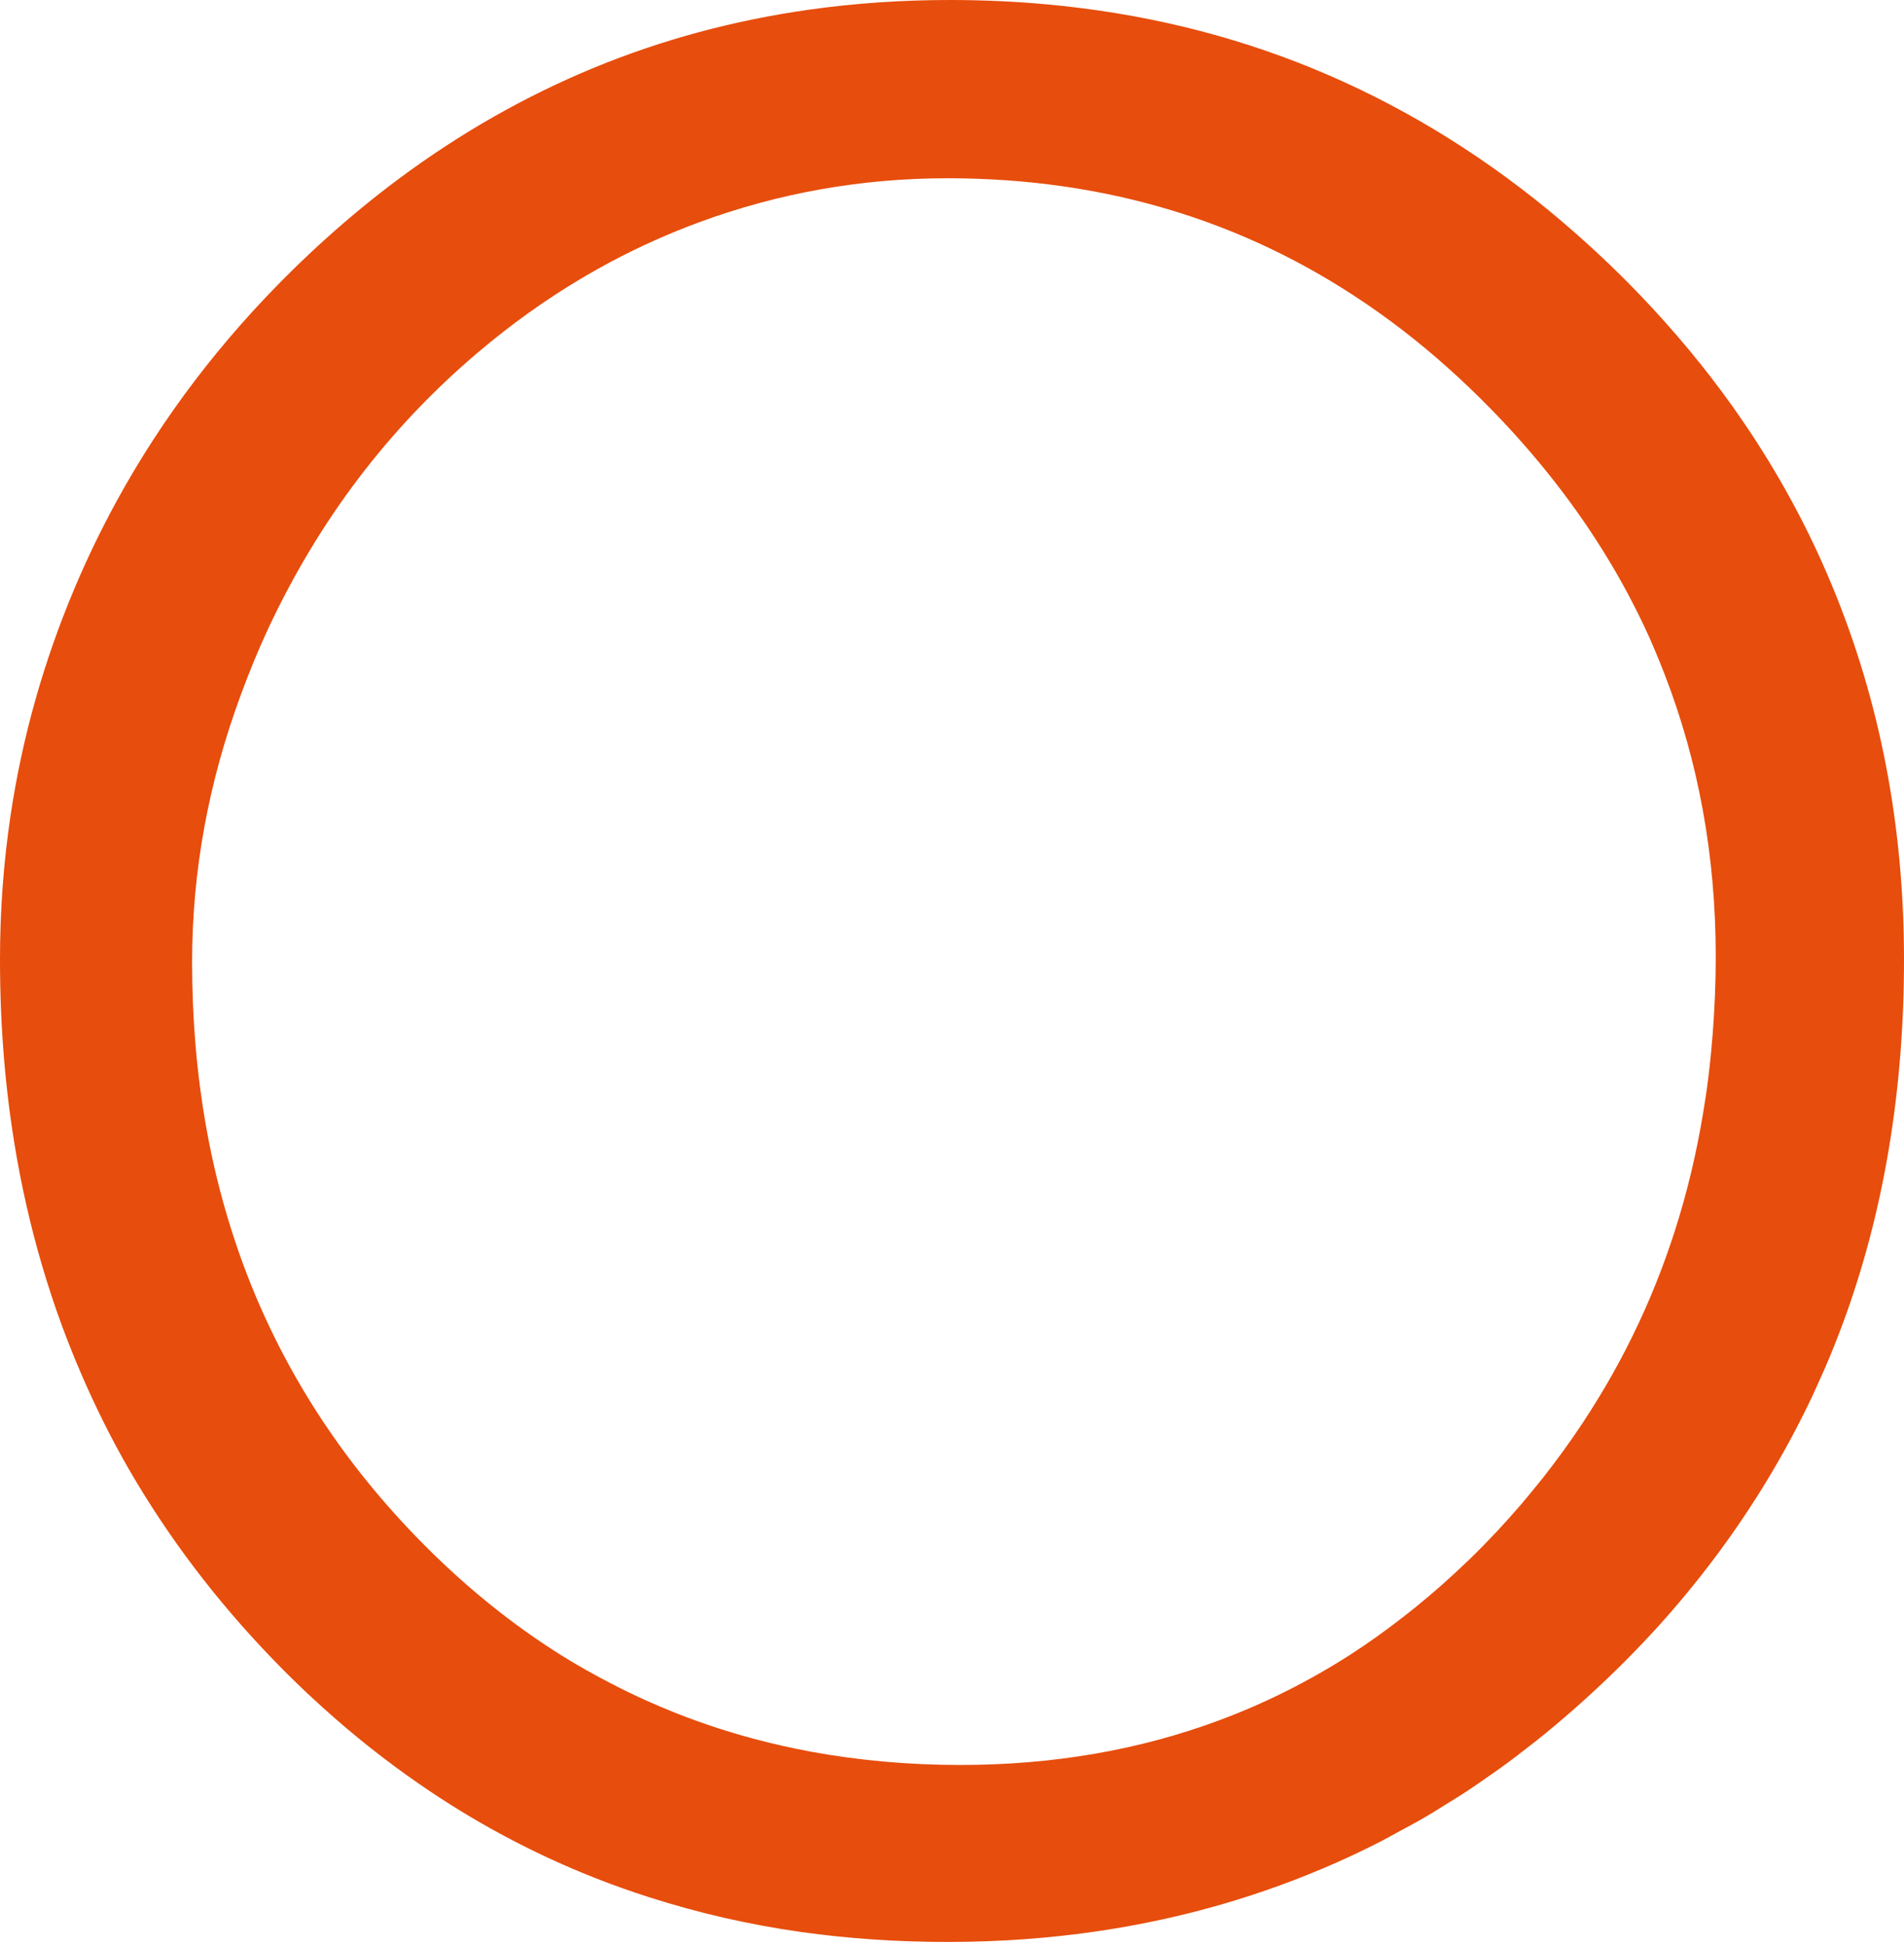 <svg xmlns="http://www.w3.org/2000/svg" version="1.1" xmlns:xlink="http://www.w3.org/1999/xlink" width="46" height="47"><svg width="46" height="47" viewBox="0 0 46 47" fill="none" xmlns="http://www.w3.org/2000/svg">
<path d="M43.63 34.055C43.776 33.757 43.914 33.456 44.047 33.152C44.064 33.111 44.084 33.071 44.102 33.029C44.247 32.691 44.384 32.349 44.512 32.003C44.513 32.001 44.514 31.999 44.515 31.997C45.505 29.322 46 26.383 46 23.181C46 19.957 45.422 16.952 44.267 14.162C43.69 12.768 42.971 11.441 42.109 10.18C41.464 9.235 40.738 8.328 39.933 7.458C39.665 7.168 39.388 6.882 39.102 6.6C38.823 6.327 38.541 6.061 38.255 5.805C37.969 5.548 37.68 5.3 37.388 5.06C35.63 3.621 33.742 2.487 31.724 1.658C29.705 0.829 27.556 0.311 25.276 0.104C24.517 0.035 23.742 0 22.953 0C21.793 0 20.664 0.077 19.567 0.231C17.737 0.488 15.994 0.958 14.338 1.642C12.681 2.327 11.112 3.221 9.629 4.325C9.332 4.546 9.039 4.775 8.749 5.013C8.17 5.488 7.605 5.997 7.053 6.539C5.336 8.228 3.924 10.085 2.816 12.111C2.447 12.786 2.111 13.48 1.81 14.193C1.056 15.975 0.537 17.814 0.254 19.709C0.085 20.846 0 22.003 0 23.181C0 24.02 0.034 24.842 0.103 25.648C0.284 27.769 0.707 29.771 1.363 31.658C1.543 32.174 1.74 32.68 1.955 33.178C2.298 33.973 2.681 34.749 3.114 35.499C4.058 37.133 5.216 38.663 6.589 40.087C6.86 40.368 7.136 40.64 7.415 40.904C7.447 40.935 7.48 40.963 7.512 40.993C8.258 41.69 9.033 42.324 9.836 42.898C10.022 43.031 10.21 43.16 10.399 43.287C11.652 44.126 12.972 44.819 14.358 45.367C14.799 45.541 15.245 45.7 15.699 45.845C16.875 46.22 18.093 46.502 19.358 46.68C20.499 46.84 21.677 46.92 22.891 46.92C24.159 46.92 25.393 46.83 26.592 46.65C28.589 46.35 30.491 45.799 32.296 44.999C32.646 44.844 32.991 44.679 33.332 44.505C33.504 44.417 33.672 44.321 33.842 44.229C34.004 44.141 34.169 44.056 34.329 43.963C34.558 43.832 34.782 43.691 35.005 43.551C35.101 43.491 35.198 43.435 35.293 43.373C35.553 43.205 35.81 43.028 36.064 42.848C36.117 42.81 36.172 42.774 36.225 42.736C36.504 42.535 36.779 42.325 37.052 42.109C37.077 42.089 37.103 42.071 37.128 42.05C37.416 41.82 37.701 41.581 37.982 41.334C37.989 41.328 37.998 41.321 38.005 41.315C38.714 40.691 39.401 40.023 40.06 39.297C40.996 38.261 41.818 37.17 42.533 36.025V36.025C42.924 35.398 43.283 34.756 43.608 34.097C43.615 34.083 43.622 34.07 43.629 34.056L43.63 34.055ZM38.243 34.371C38.093 34.597 37.938 34.821 37.779 35.042C37.77 35.054 37.762 35.065 37.753 35.077C37.602 35.284 37.447 35.49 37.288 35.693C37.239 35.754 37.189 35.814 37.14 35.875C37.013 36.032 36.886 36.188 36.754 36.343C36.562 36.565 36.366 36.786 36.163 37.003C35.942 37.238 35.719 37.466 35.492 37.686C35.475 37.702 35.457 37.717 35.441 37.734C35.04 38.12 34.629 38.483 34.209 38.824C34.113 38.902 34.016 38.978 33.919 39.054C33.496 39.383 33.066 39.694 32.624 39.978C31.618 40.624 30.563 41.153 29.458 41.564C27.525 42.284 25.439 42.644 23.202 42.644C21.946 42.644 20.741 42.534 19.581 42.321C19.465 42.299 19.349 42.276 19.234 42.252C18.781 42.16 18.337 42.05 17.9 41.925C17.725 41.874 17.551 41.821 17.378 41.766C17.012 41.648 16.652 41.518 16.297 41.377C16.062 41.283 15.83 41.185 15.6 41.081C15.32 40.955 15.044 40.821 14.771 40.679C14.368 40.47 13.97 40.25 13.582 40.007C13.07 39.687 12.572 39.339 12.087 38.961C11.359 38.394 10.661 37.762 9.992 37.065C6.424 33.346 4.641 28.739 4.641 23.243C4.641 21.052 5.037 18.902 5.817 16.791C6.016 16.253 6.232 15.718 6.481 15.185C7.095 13.874 7.823 12.663 8.666 11.552C9.087 10.997 9.538 10.467 10.016 9.962C10.495 9.457 11.003 8.977 11.539 8.522C11.946 8.176 12.363 7.851 12.789 7.547C13.215 7.243 13.65 6.96 14.094 6.698C14.317 6.567 14.541 6.441 14.768 6.32C15.45 5.958 16.151 5.644 16.875 5.376C18.803 4.664 20.808 4.307 22.892 4.307C24.809 4.307 26.623 4.568 28.332 5.09C28.617 5.177 28.899 5.271 29.178 5.372C30.015 5.676 30.826 6.046 31.611 6.48C32.396 6.915 33.155 7.415 33.888 7.979C34.621 8.544 35.327 9.175 36.008 9.87C37.142 11.029 38.099 12.257 38.879 13.554C39.191 14.073 39.474 14.603 39.729 15.144C39.906 15.518 40.063 15.899 40.213 16.283C41.035 18.402 41.452 20.679 41.452 23.118C41.452 23.431 41.445 23.74 41.433 24.047C41.429 24.163 41.421 24.277 41.416 24.392C41.406 24.576 41.395 24.76 41.381 24.942C41.37 25.09 41.357 25.237 41.343 25.383C41.331 25.52 41.316 25.655 41.301 25.791C41.281 25.965 41.261 26.139 41.237 26.311C41.227 26.385 41.215 26.457 41.204 26.531C41.057 27.515 40.848 28.469 40.572 29.39C40.039 31.17 39.263 32.83 38.243 34.37V34.371Z" fill="#E74D0C"></path>
</svg><style>@media (prefers-color-scheme: light) { :root { filter: none; } }
@media (prefers-color-scheme: dark) { :root { filter: none; } }
</style></svg>
